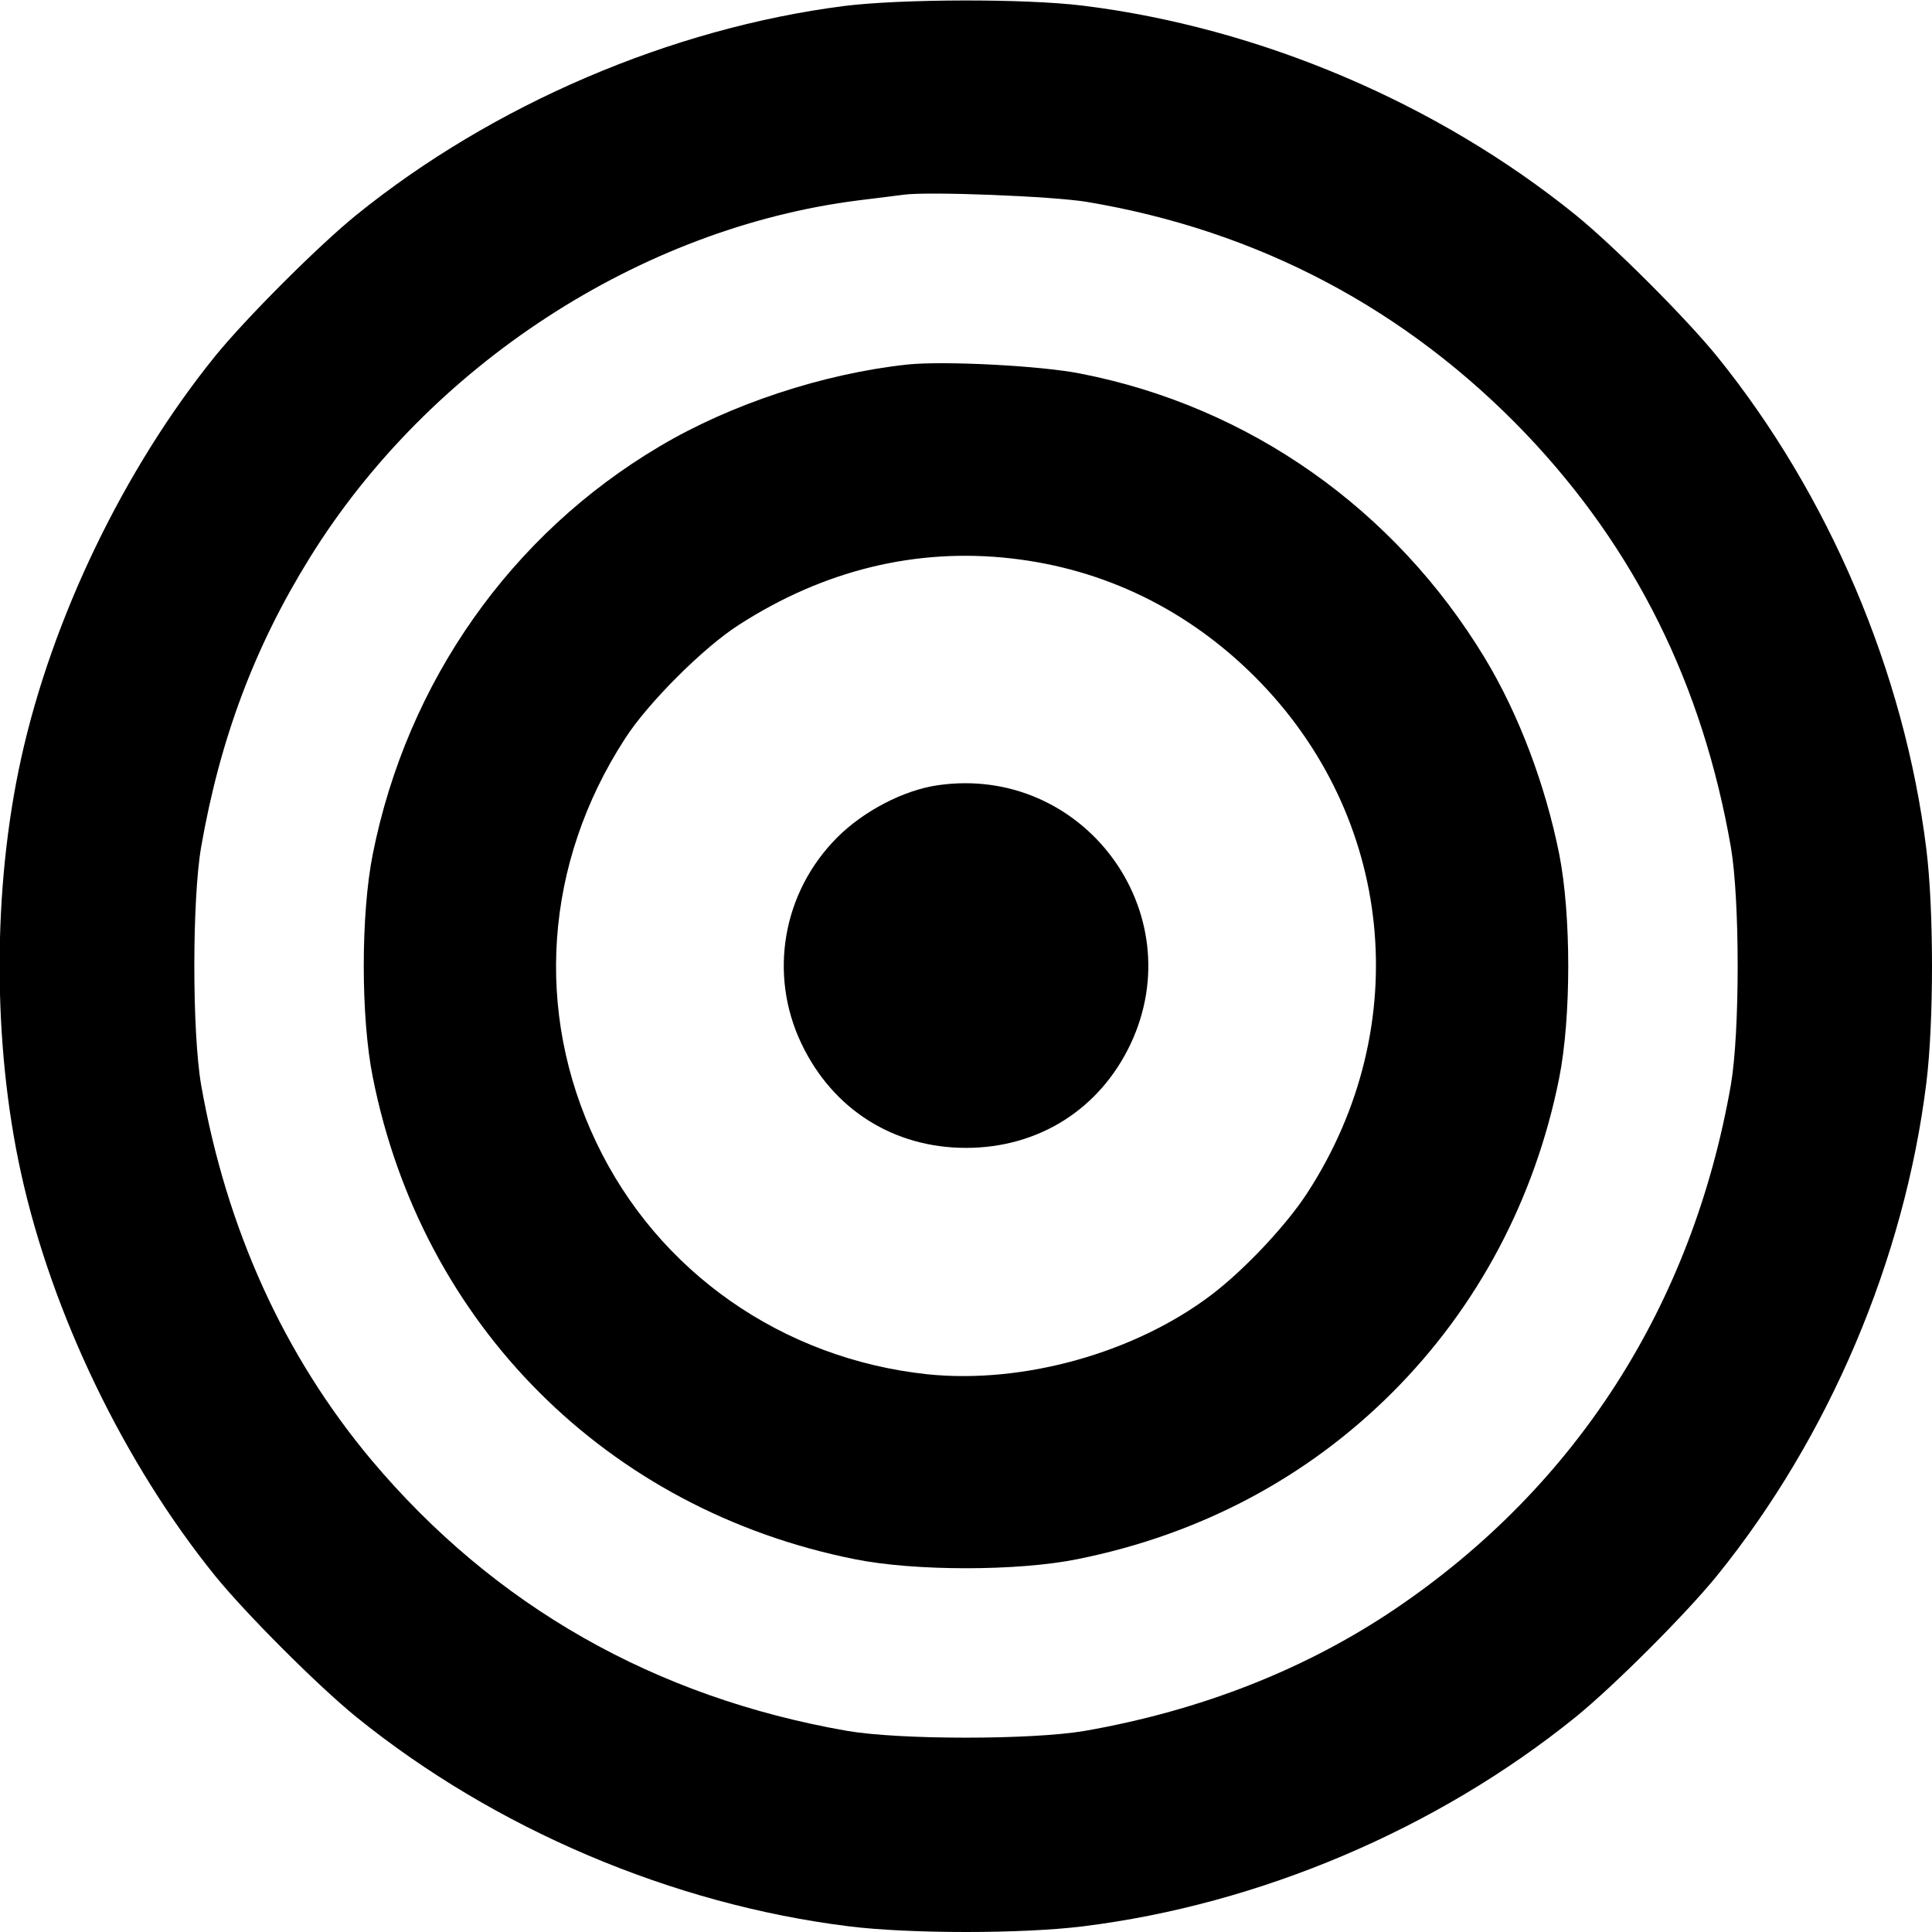 <?xml version="1.0" standalone="no"?>
<!DOCTYPE svg PUBLIC "-//W3C//DTD SVG 20010904//EN"
 "http://www.w3.org/TR/2001/REC-SVG-20010904/DTD/svg10.dtd">
<svg version="1.0" xmlns="http://www.w3.org/2000/svg"
 width="512pt" height="512pt" viewBox="0 0 512 512"
 preserveAspectRatio="xMidYMid meet">
<g transform="translate(0,512) scale(0.1,-0.1)"
fill="#000000" stroke="none">
<path d="M2236 5104 c-458 -59 -930 -261 -1292 -554 -101 -82 -292 -273 -374
-374 -241 -298 -432 -694 -514 -1066 -76 -344 -76 -756 0 -1100 82 -372 273
-768 514 -1066 82 -101 273 -292 374 -374 367 -297 838 -497 1306 -555 161
-20 459 -20 620 0 468 58 939 258 1306 555 101 82 292 273 374 374 297 367
497 838 555 1306 20 161 20 459 0 620 -58 468 -258 939 -555 1306 -82 101
-273 292 -374 374 -367 297 -838 497 -1306 555 -154 19 -482 18 -634 -1z m644
-519 c455 -76 849 -285 1165 -616 288 -303 467 -663 542 -1094 24 -140 24
-490 0 -630 -102 -583 -409 -1064 -890 -1389 -237 -160 -514 -269 -822 -323
-140 -24 -490 -24 -630 0 -510 89 -935 331 -1260 717 -233 278 -385 614 -452
995 -24 140 -24 490 0 630 50 287 142 532 288 767 316 510 876 874 1454 947
50 6 104 13 120 15 65 9 395 -4 485 -19z"/>
<path d="M2405 4154 c-223 -24 -469 -105 -657 -217 -394 -233 -669 -624 -760
-1080 -32 -159 -32 -434 0 -592 130 -655 621 -1146 1277 -1277 158 -32 432
-32 590 0 324 65 608 215 835 442 226 226 378 513 442 833 32 161 32 433 0
594 -37 184 -107 370 -197 519 -239 395 -625 667 -1072 754 -105 21 -362 34
-458 24z m276 -514 c246 -28 467 -136 645 -314 368 -368 425 -924 140 -1365
-55 -86 -168 -206 -255 -272 -204 -155 -500 -237 -753 -211 -385 41 -715 272
-878 615 -165 346 -137 740 76 1069 60 94 208 242 302 302 225 145 470 205
723 176z"/>
<path d="M2485 3039 c-90 -13 -196 -68 -266 -138 -145 -145 -183 -363 -95
-547 83 -174 244 -276 436 -276 192 0 354 102 436 275 165 350 -126 742 -511
686z"/>
</g>
</svg>
